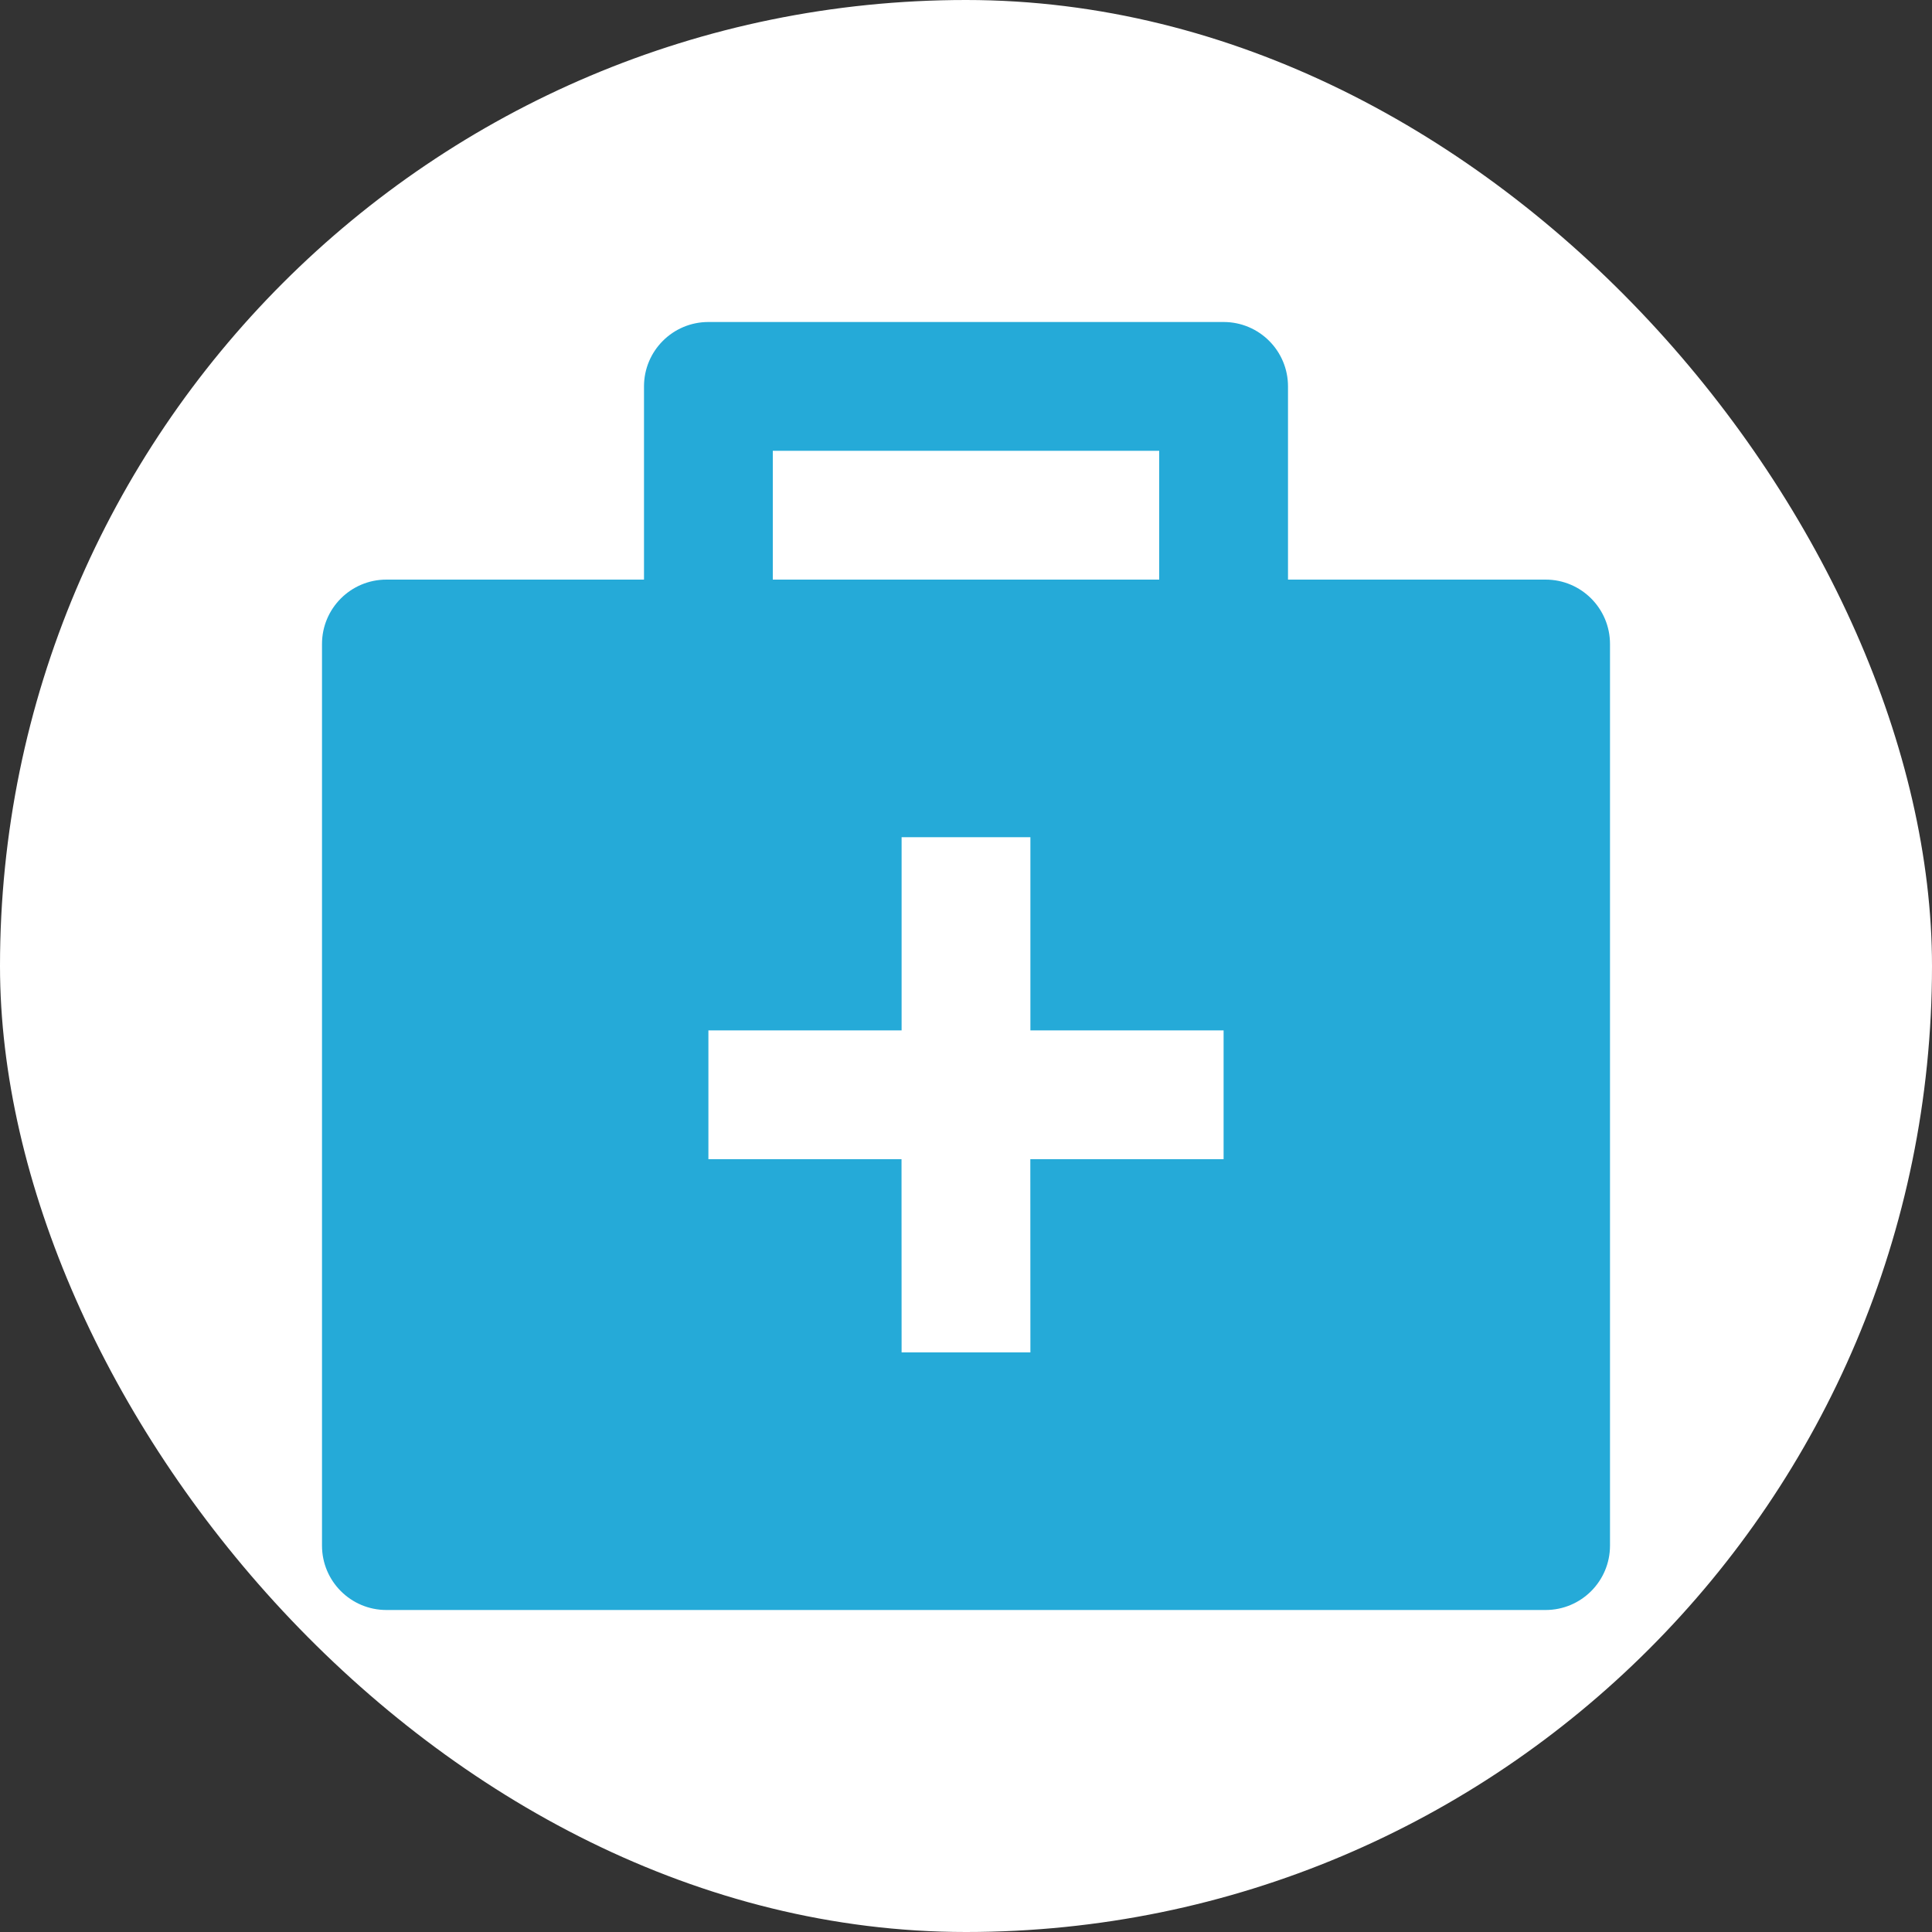 <svg width="48" height="48" viewBox="0 0 48 48" fill="none" xmlns="http://www.w3.org/2000/svg">
<rect x="0" y="0" width="48" height="48" fill="#333333" stroke="none"/>
<rect width="48" height="48" rx="24" fill="white"/>
<path d="M30.4 8C31.284 8 32 8.716 32 9.6V14.4H38.4C39.284 14.4 40 15.116 40 16V38.4C40 39.284 39.284 40 38.4 40H9.6C8.716 40 8 39.284 8 38.4V16C8 15.116 8.716 14.4 9.6 14.4H16V9.6C16 8.716 16.716 8 17.6 8H30.4ZM25.6 20.8H22.4V25.6H17.6V28.8H22.398L22.4 33.6H25.6L25.598 28.8H30.4V25.6H25.6V20.8ZM28.8 11.2H19.2V14.4H28.8V11.2Z" fill="#25AAD8"/>
</svg>
